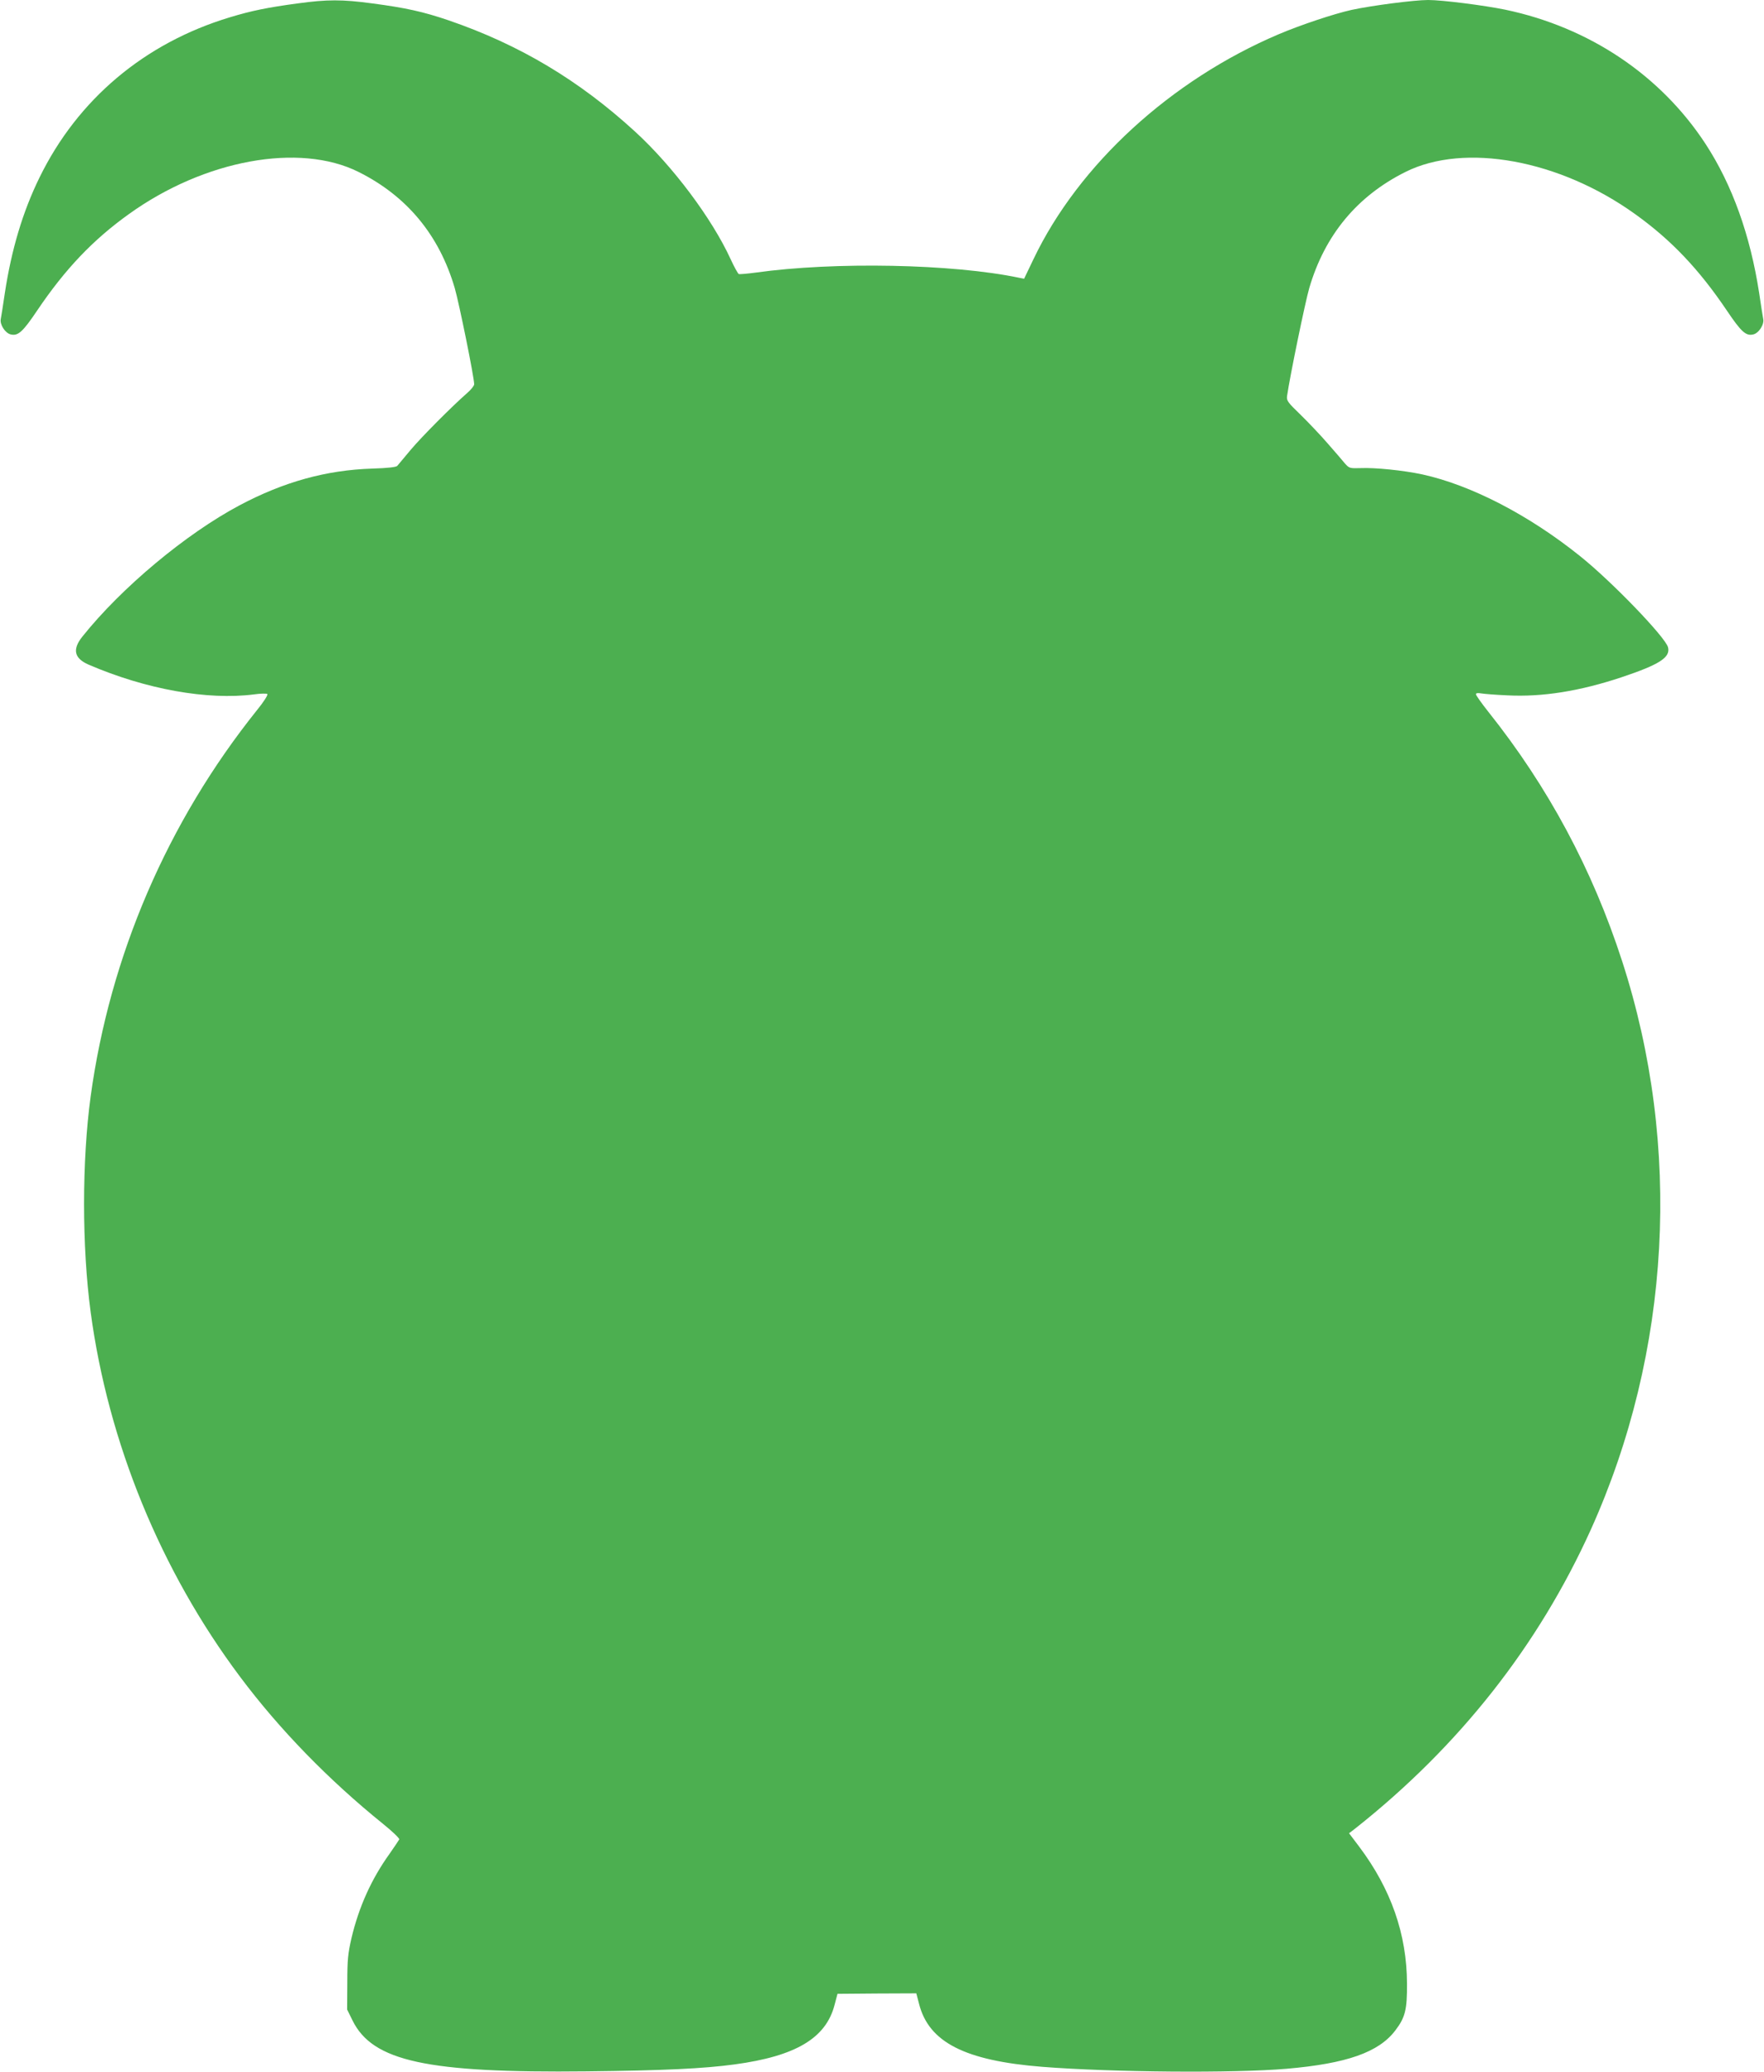 <?xml version="1.0" standalone="no"?>
<!DOCTYPE svg PUBLIC "-//W3C//DTD SVG 20010904//EN"
 "http://www.w3.org/TR/2001/REC-SVG-20010904/DTD/svg10.dtd">
<svg version="1.0" xmlns="http://www.w3.org/2000/svg"
 width="1090pt" height="1280pt" viewBox="0 0 1090 1280"
 preserveAspectRatio="xMidYMid meet">
<g transform="translate(0,1280) scale(0.1,-0.1)"
fill="#4caf50" stroke="none">
<path d="M1840 12779 c-186 -25 -285 -45 -420 -86 -527 -159 -940 -507 -1176
-990 -103 -210 -173 -444 -214 -713 -11 -74 -22 -146 -25 -160 -8 -34 27 -88
61 -96 45 -11 74 14 164 148 172 255 344 436 566 595 467 336 1054 443 1419
261 299 -149 499 -390 595 -718 27 -93 120 -551 120 -594 0 -9 -19 -33 -42
-53 -96 -84 -284 -273 -351 -353 -39 -47 -76 -91 -82 -98 -7 -8 -57 -14 -155
-17 -284 -9 -547 -82 -820 -227 -331 -176 -729 -508 -971 -811 -63 -79 -51
-134 38 -173 355 -153 736 -221 1023 -184 41 6 78 6 82 2 5 -5 -23 -49 -63
-98 -554 -691 -910 -1519 -1029 -2389 -54 -399 -54 -925 0 -1330 108 -806 433
-1600 924 -2255 244 -326 546 -636 884 -909 57 -46 101 -88 99 -95 -3 -6 -30
-46 -60 -89 -112 -156 -189 -327 -235 -520 -22 -96 -26 -135 -26 -277 l-1
-165 33 -67 c124 -253 460 -326 1449 -315 472 5 723 17 913 43 377 51 564 162
617 368 l18 68 244 2 243 1 17 -65 c60 -237 283 -351 761 -389 434 -34 1184
-40 1510 -12 372 32 570 102 672 237 61 80 73 128 72 289 -1 306 -99 585 -296
847 l-62 82 39 30 c642 508 1130 1128 1455 1846 495 1098 565 2367 193 3513
-183 565 -457 1076 -826 1539 -42 53 -77 102 -77 109 0 7 11 9 33 5 17 -3 91
-9 162 -12 216 -11 447 26 705 112 233 78 303 122 287 185 -16 62 -346 405
-542 562 -317 255 -675 440 -976 506 -117 25 -292 43 -382 39 -66 -2 -70 -1
-96 28 -14 17 -61 72 -105 122 -43 50 -119 130 -168 178 -82 79 -89 89 -85
118 17 119 112 580 137 666 96 328 296 569 595 718 365 182 952 75 1419 -261
222 -159 394 -340 566 -595 90 -134 119 -159 164 -148 34 8 69 62 61 96 -3 14
-14 86 -25 160 -55 357 -166 667 -330 919 -278 426 -719 722 -1238 831 -131
27 -391 60 -477 60 -86 0 -347 -34 -473 -61 -108 -24 -313 -92 -452 -151 -665
-283 -1234 -804 -1513 -1387 l-59 -123 -31 6 c-410 86 -1141 100 -1627 32 -52
-7 -99 -11 -105 -9 -5 2 -28 43 -50 91 -115 251 -357 575 -592 790 -345 316
-713 536 -1150 686 -158 54 -268 78 -473 105 -184 25 -279 25 -460 0z"/>
</g>
</svg>
